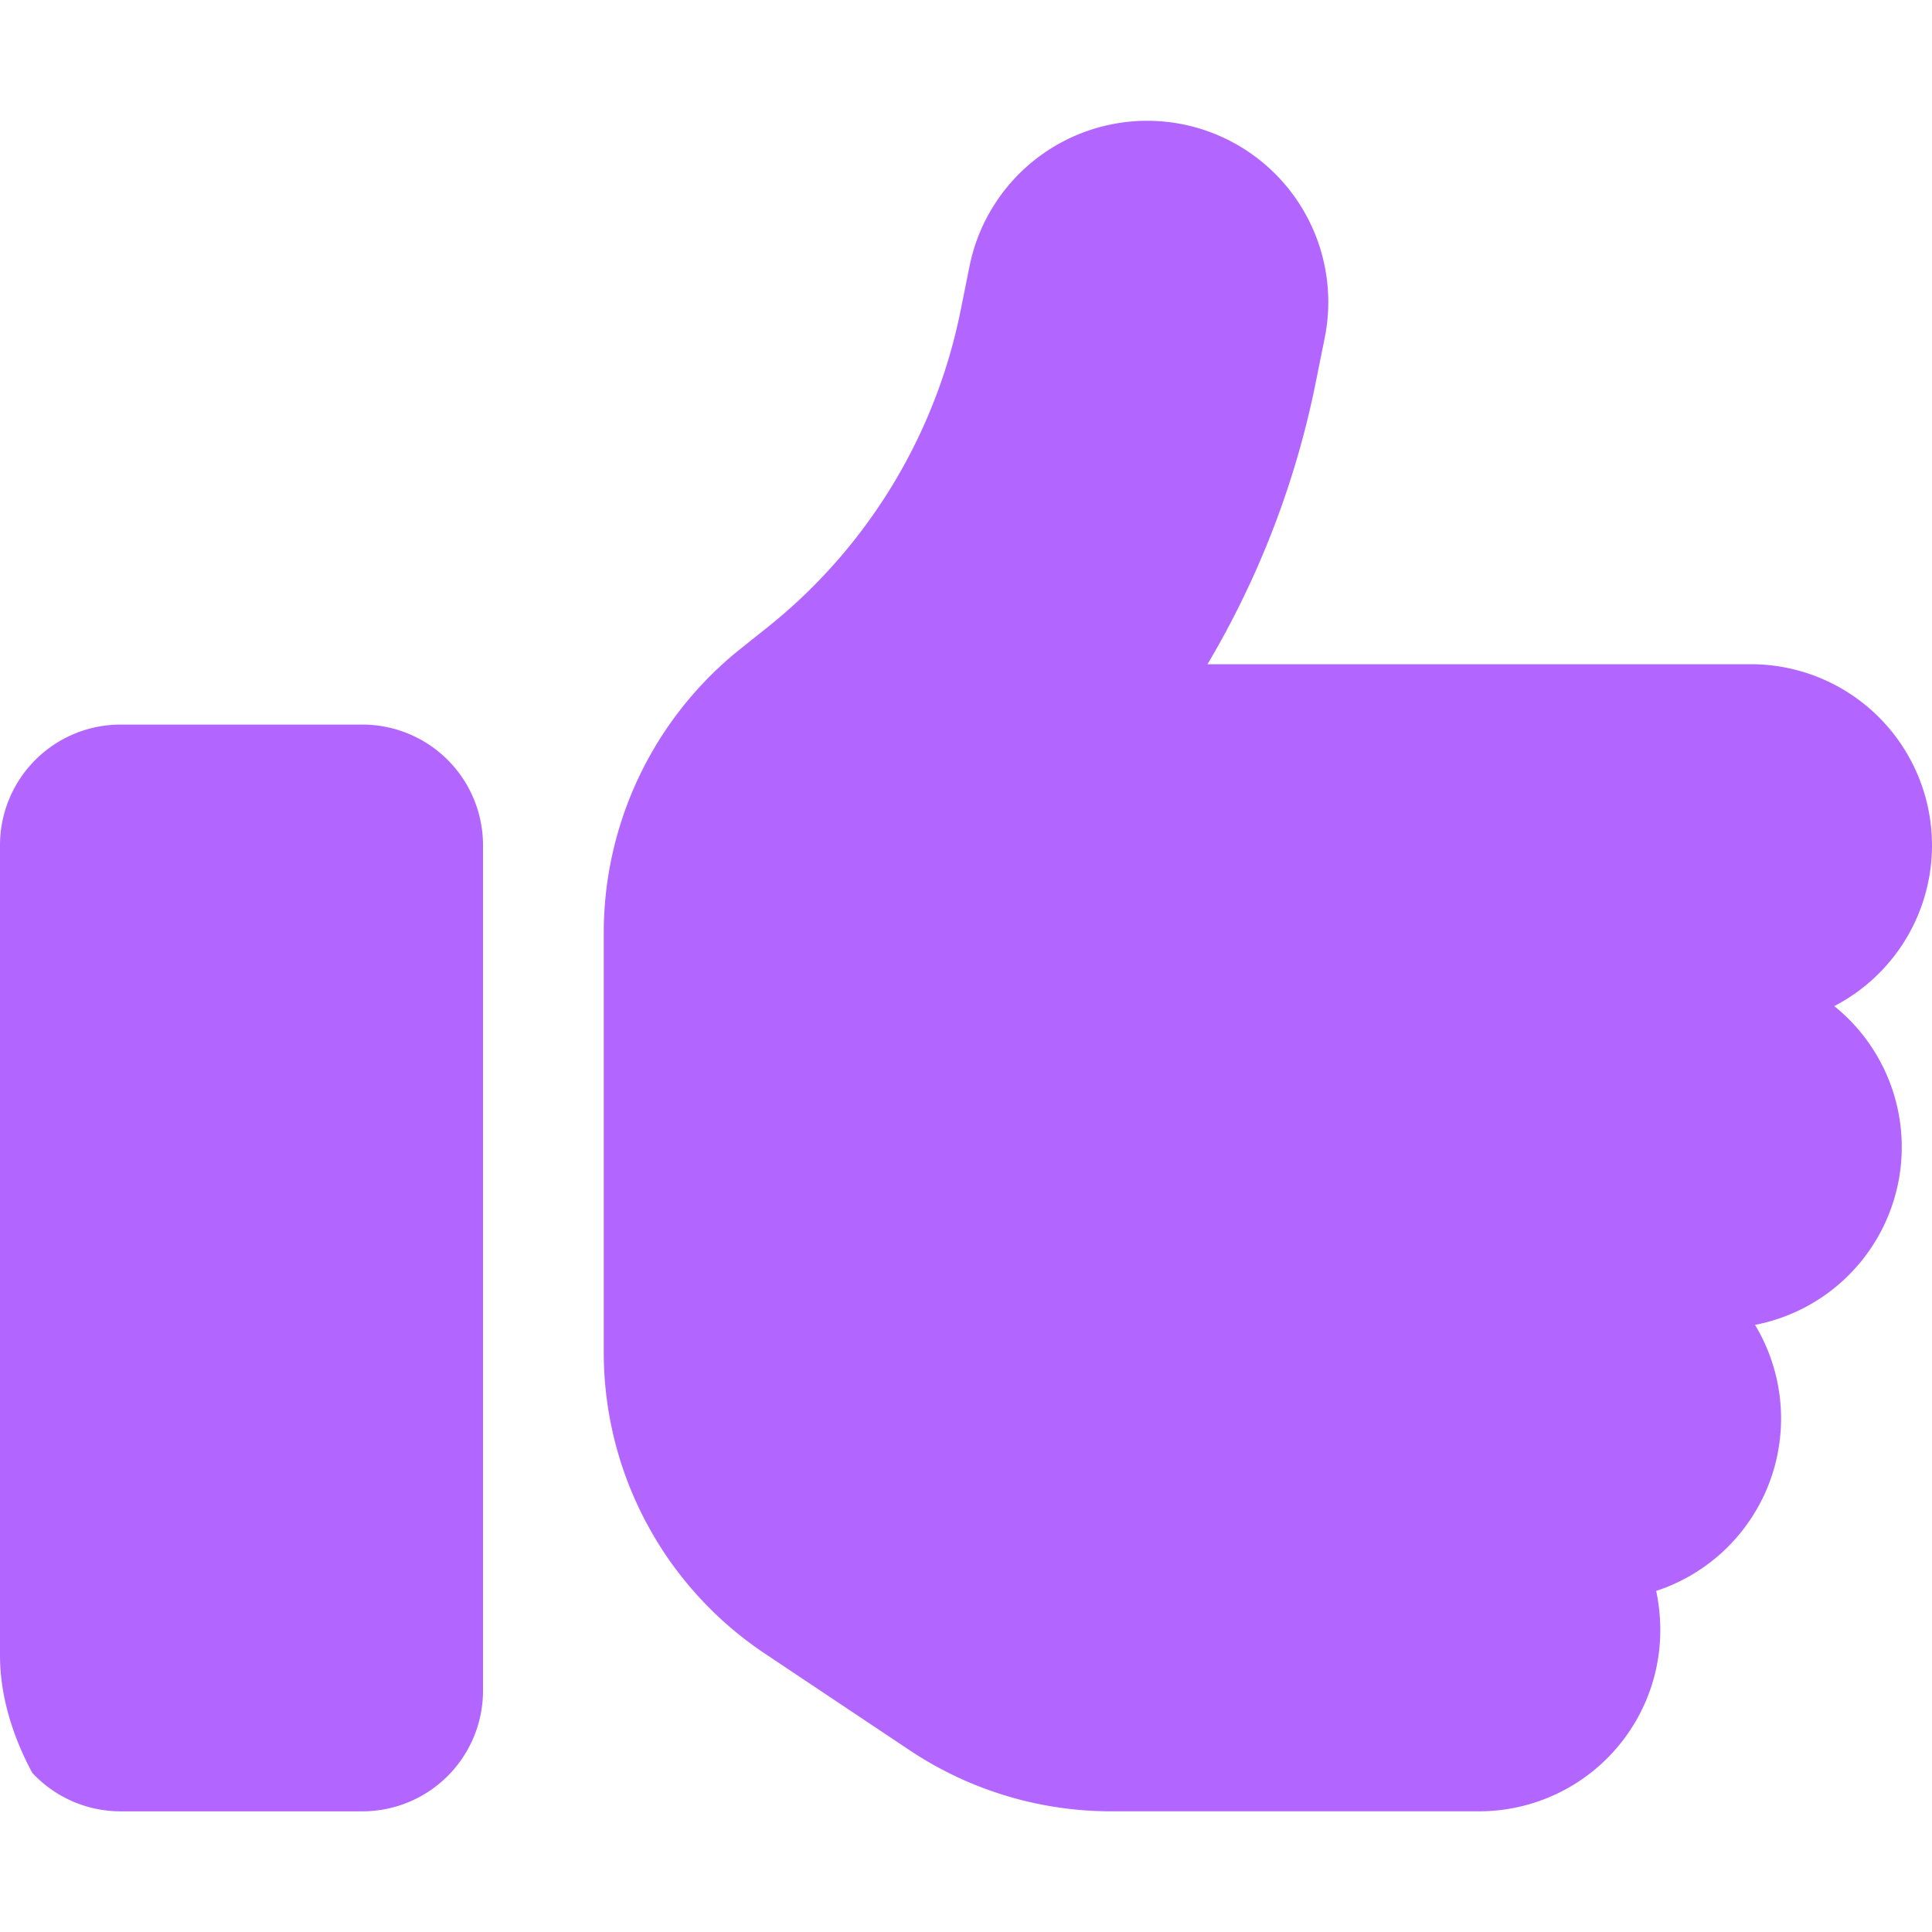 <svg xmlns="http://www.w3.org/2000/svg" xmlns:xlink="http://www.w3.org/1999/xlink" width="70" height="70" viewBox="0 0 70 70"><defs><clipPath id="a"><rect width="70" height="70" rx="10" transform="translate(1646 1531)" fill="#fff" stroke="#707070" stroke-width="1"/></clipPath></defs><g transform="translate(-1646 -1531)" clip-path="url(#a)"><path d="M42.848,4.5A6.568,6.568,0,0,1,48,12.223l-.314,1.559A32.6,32.6,0,0,1,43.75,24.063H63.438a6.562,6.562,0,0,1,3.021,12.387A6.56,6.56,0,0,1,63.588,48a6.573,6.573,0,0,1-3.582,9.639,6.867,6.867,0,0,1,.15,1.422,6.564,6.564,0,0,1-6.562,6.563H40.264a13.152,13.152,0,0,1-7.287-2.2L27.713,59.91a13.125,13.125,0,0,1-5.838-10.924v-15.2A13.171,13.171,0,0,1,26.8,23.529l1.012-.807a19.64,19.64,0,0,0,7-11.512l.314-1.559A6.568,6.568,0,0,1,42.848,4.5ZM4.375,26.25h8.75A4.37,4.37,0,0,1,17.5,30.625V61.25a4.37,4.37,0,0,1-4.375,4.375H4.375A4.37,4.37,0,0,1,0,61.25V30.625A4.37,4.37,0,0,1,4.375,26.25Z" transform="translate(1646 1531.003)" fill="#b366ff"/></g></svg>